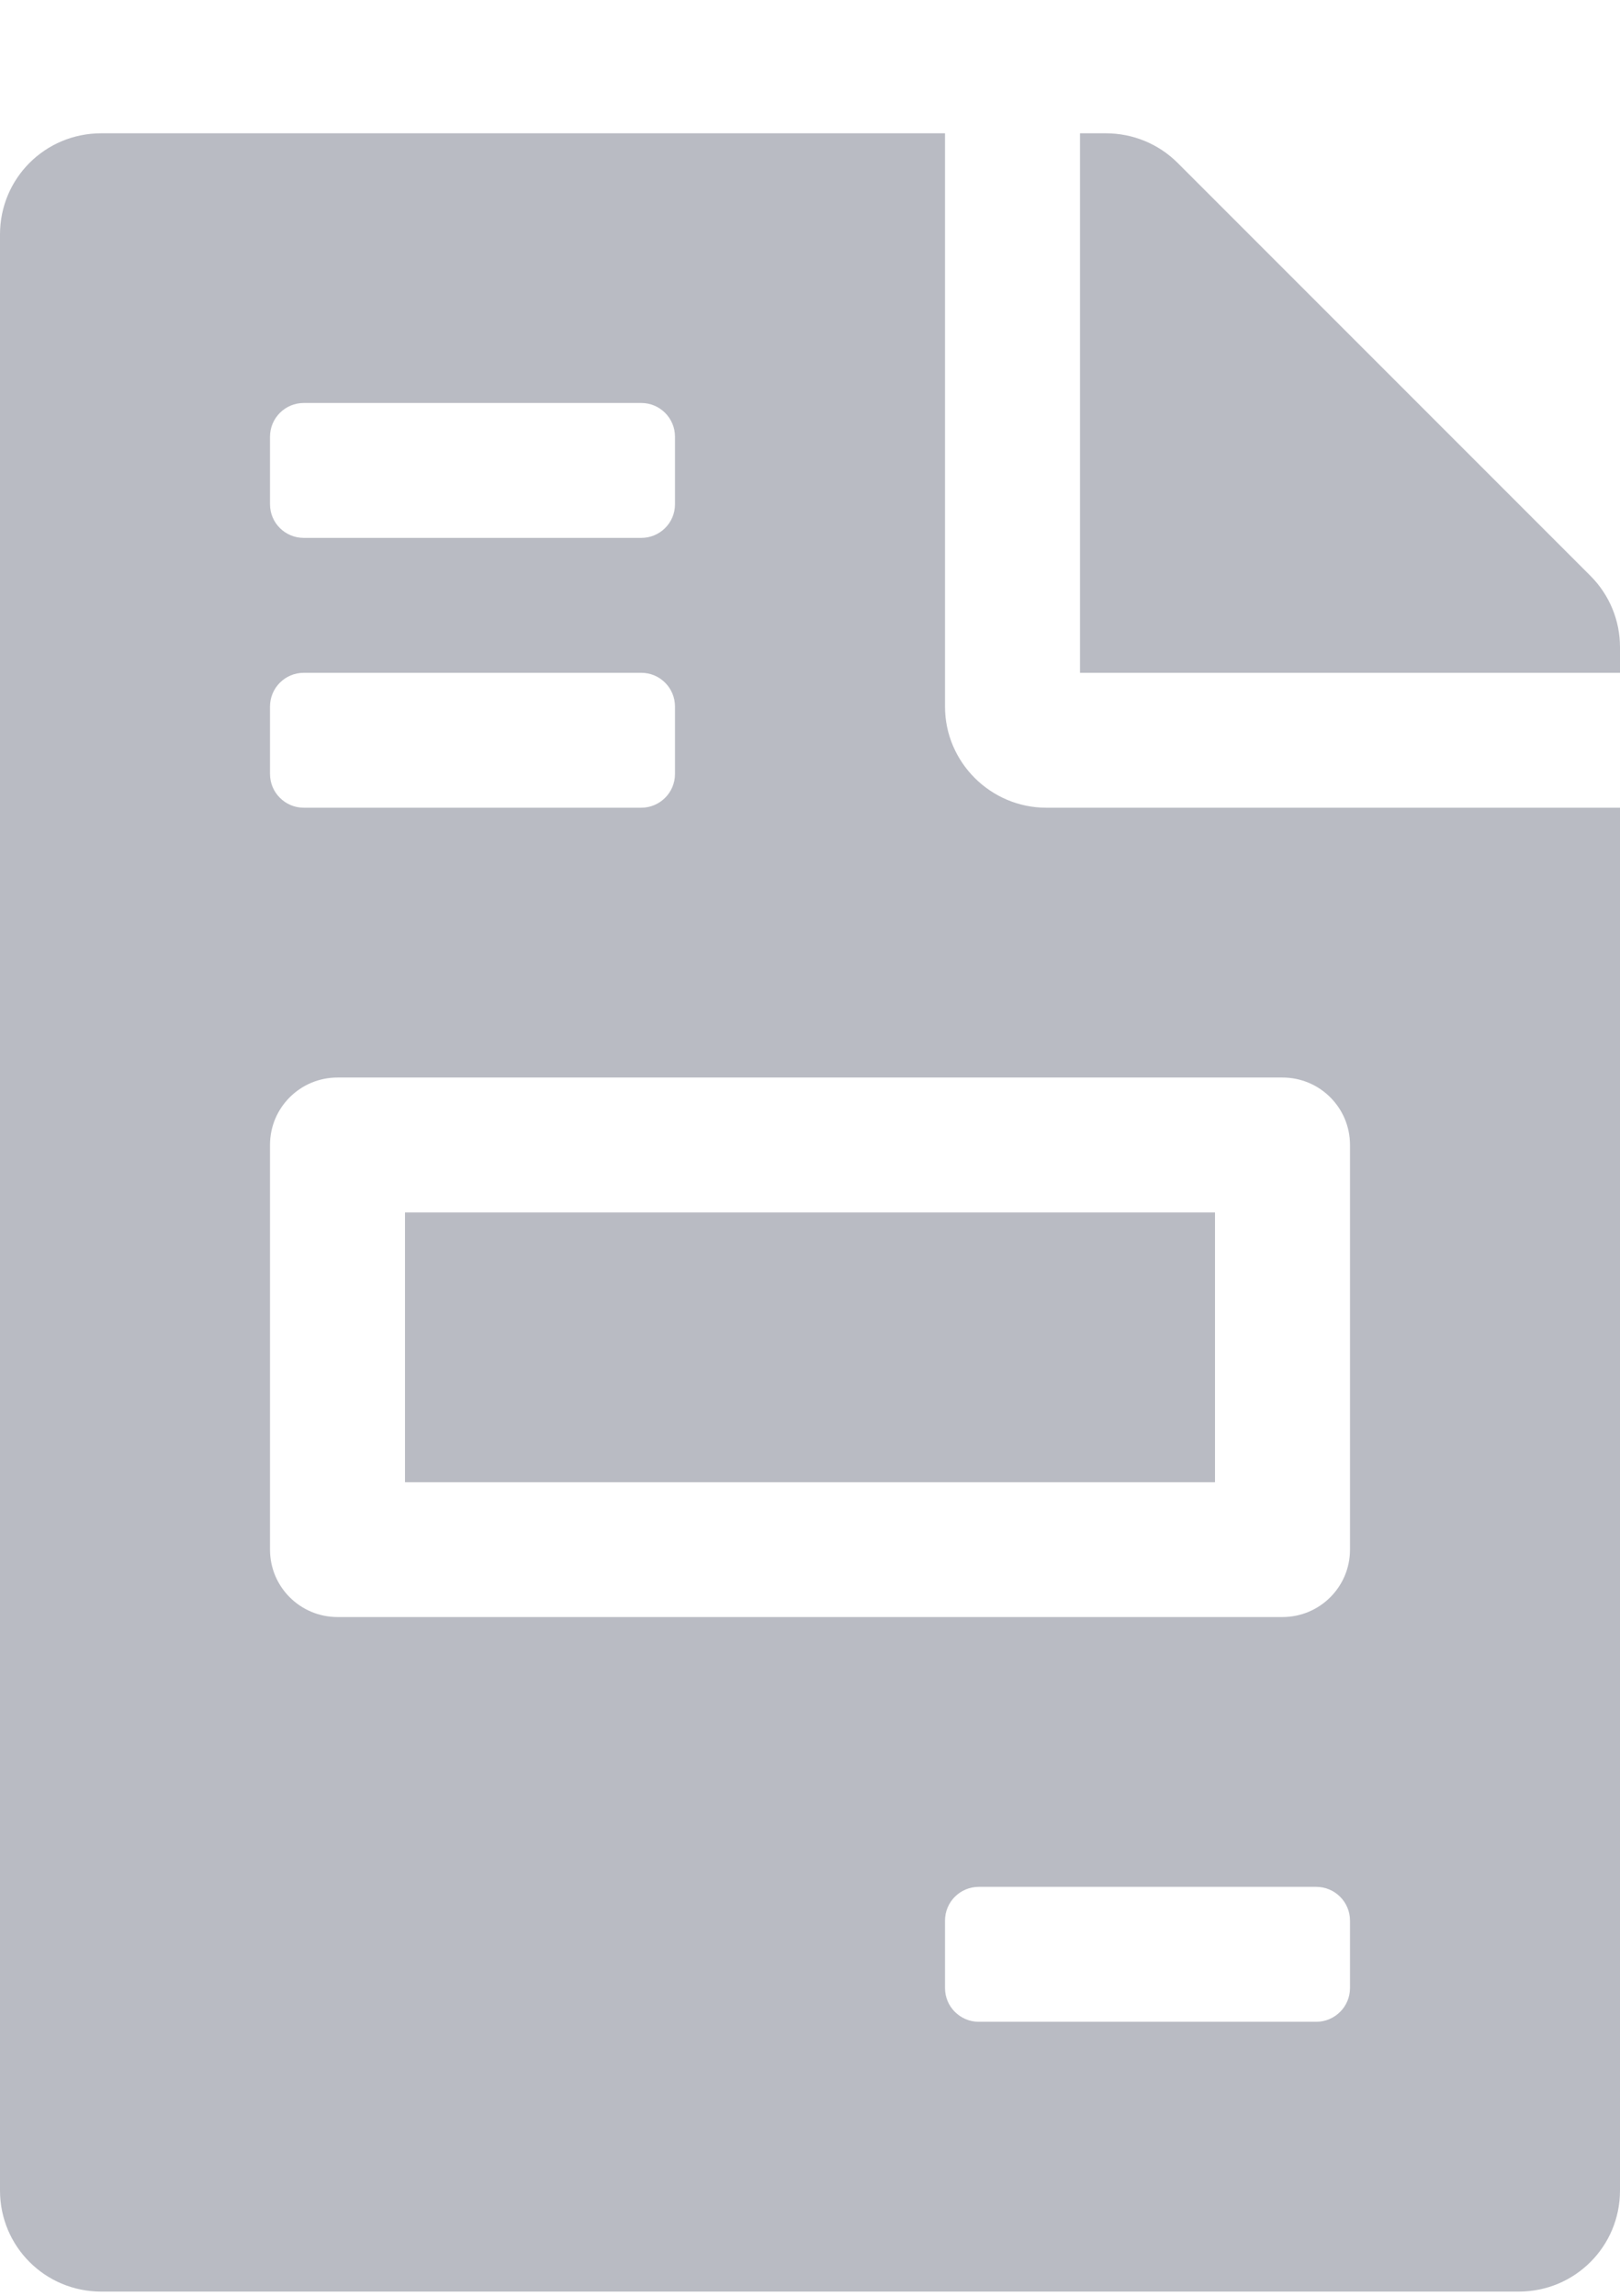 <svg width="12" height="17" viewBox="0 0 12 17" fill="none" xmlns="http://www.w3.org/2000/svg">
<path opacity="0.5" d="M9 8.978H3V10.976H9V8.978ZM11.781 4.264L8.722 1.205C8.581 1.065 8.391 0.987 8.191 0.987H8V4.982H12V4.792C12 4.595 11.922 4.405 11.781 4.264ZM7 5.232V0.987H0.75C0.334 0.987 0 1.321 0 1.736V16.22C0 16.635 0.334 16.969 0.75 16.969H11.25C11.666 16.969 12 16.635 12 16.22V5.981H7.75C7.338 5.981 7 5.644 7 5.232ZM2 3.234C2 3.096 2.112 2.984 2.25 2.984H4.75C4.888 2.984 5 3.096 5 3.234V3.734C5 3.872 4.888 3.983 4.75 3.983H2.25C2.112 3.983 2 3.872 2 3.734V3.234ZM2 5.232C2 5.094 2.112 4.982 2.25 4.982H4.75C4.888 4.982 5 5.094 5 5.232V5.731C5 5.869 4.888 5.981 4.75 5.981H2.25C2.112 5.981 2 5.869 2 5.731V5.232ZM10 14.721C10 14.859 9.888 14.971 9.75 14.971H7.25C7.112 14.971 7 14.859 7 14.721V14.222C7 14.084 7.112 13.972 7.25 13.972H9.75C9.888 13.972 10 14.084 10 14.222V14.721ZM10 8.478V11.475C10 11.751 9.776 11.974 9.5 11.974H2.5C2.224 11.974 2 11.751 2 11.475V8.478C2 8.202 2.224 7.979 2.5 7.979H9.5C9.776 7.979 10 8.202 10 8.478Z" fill="#747889"/>
</svg>
